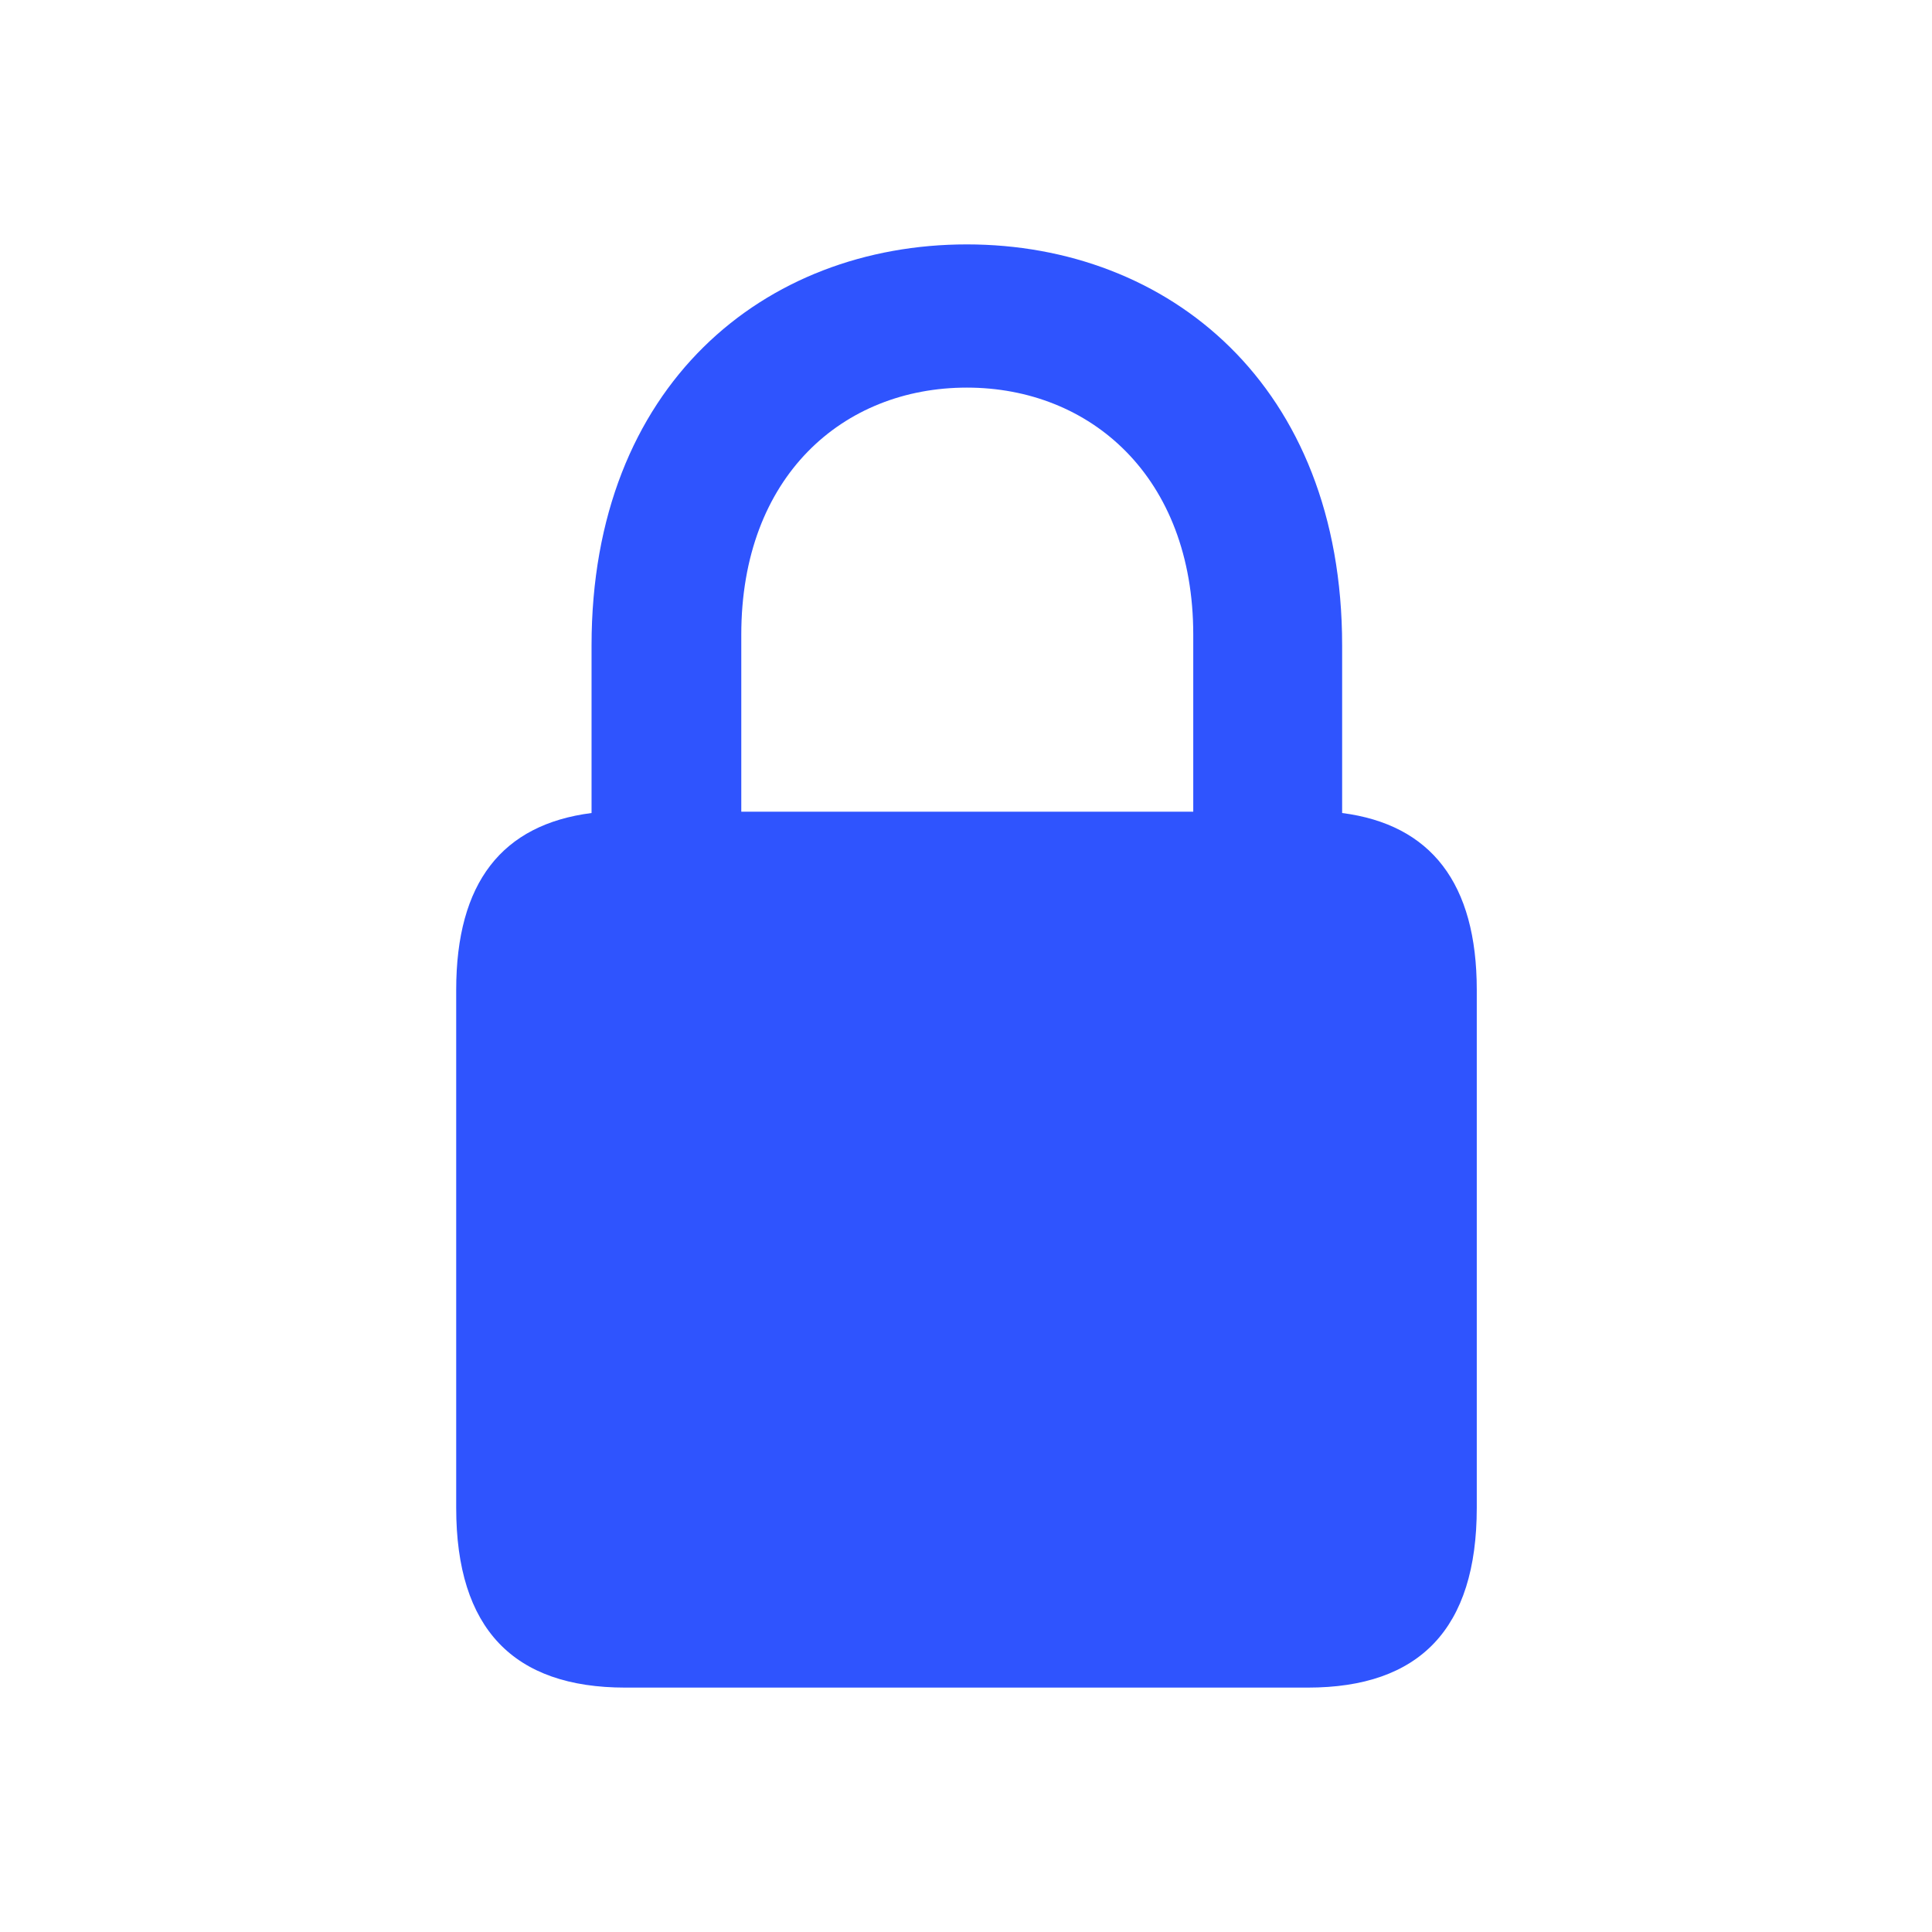 <svg width="16" height="16" viewBox="0 0 16 16" fill="none" xmlns="http://www.w3.org/2000/svg">
<path d="M5.178 13.976C4.253 13.976 3.778 13.489 3.778 12.487V8.198C3.778 7.309 4.158 6.828 4.899 6.733V5.345C4.899 3.186 6.335 2.024 8.007 2.024C9.674 2.024 11.115 3.186 11.115 5.345V6.733C11.851 6.828 12.23 7.315 12.23 8.198V12.487C12.23 13.489 11.756 13.976 10.831 13.976H5.178ZM6.139 5.256V6.722H9.882V5.256C9.882 3.946 9.028 3.21 8.007 3.21C6.981 3.21 6.139 3.946 6.139 5.256Z" fill="#2F54FE"/>
</svg>
